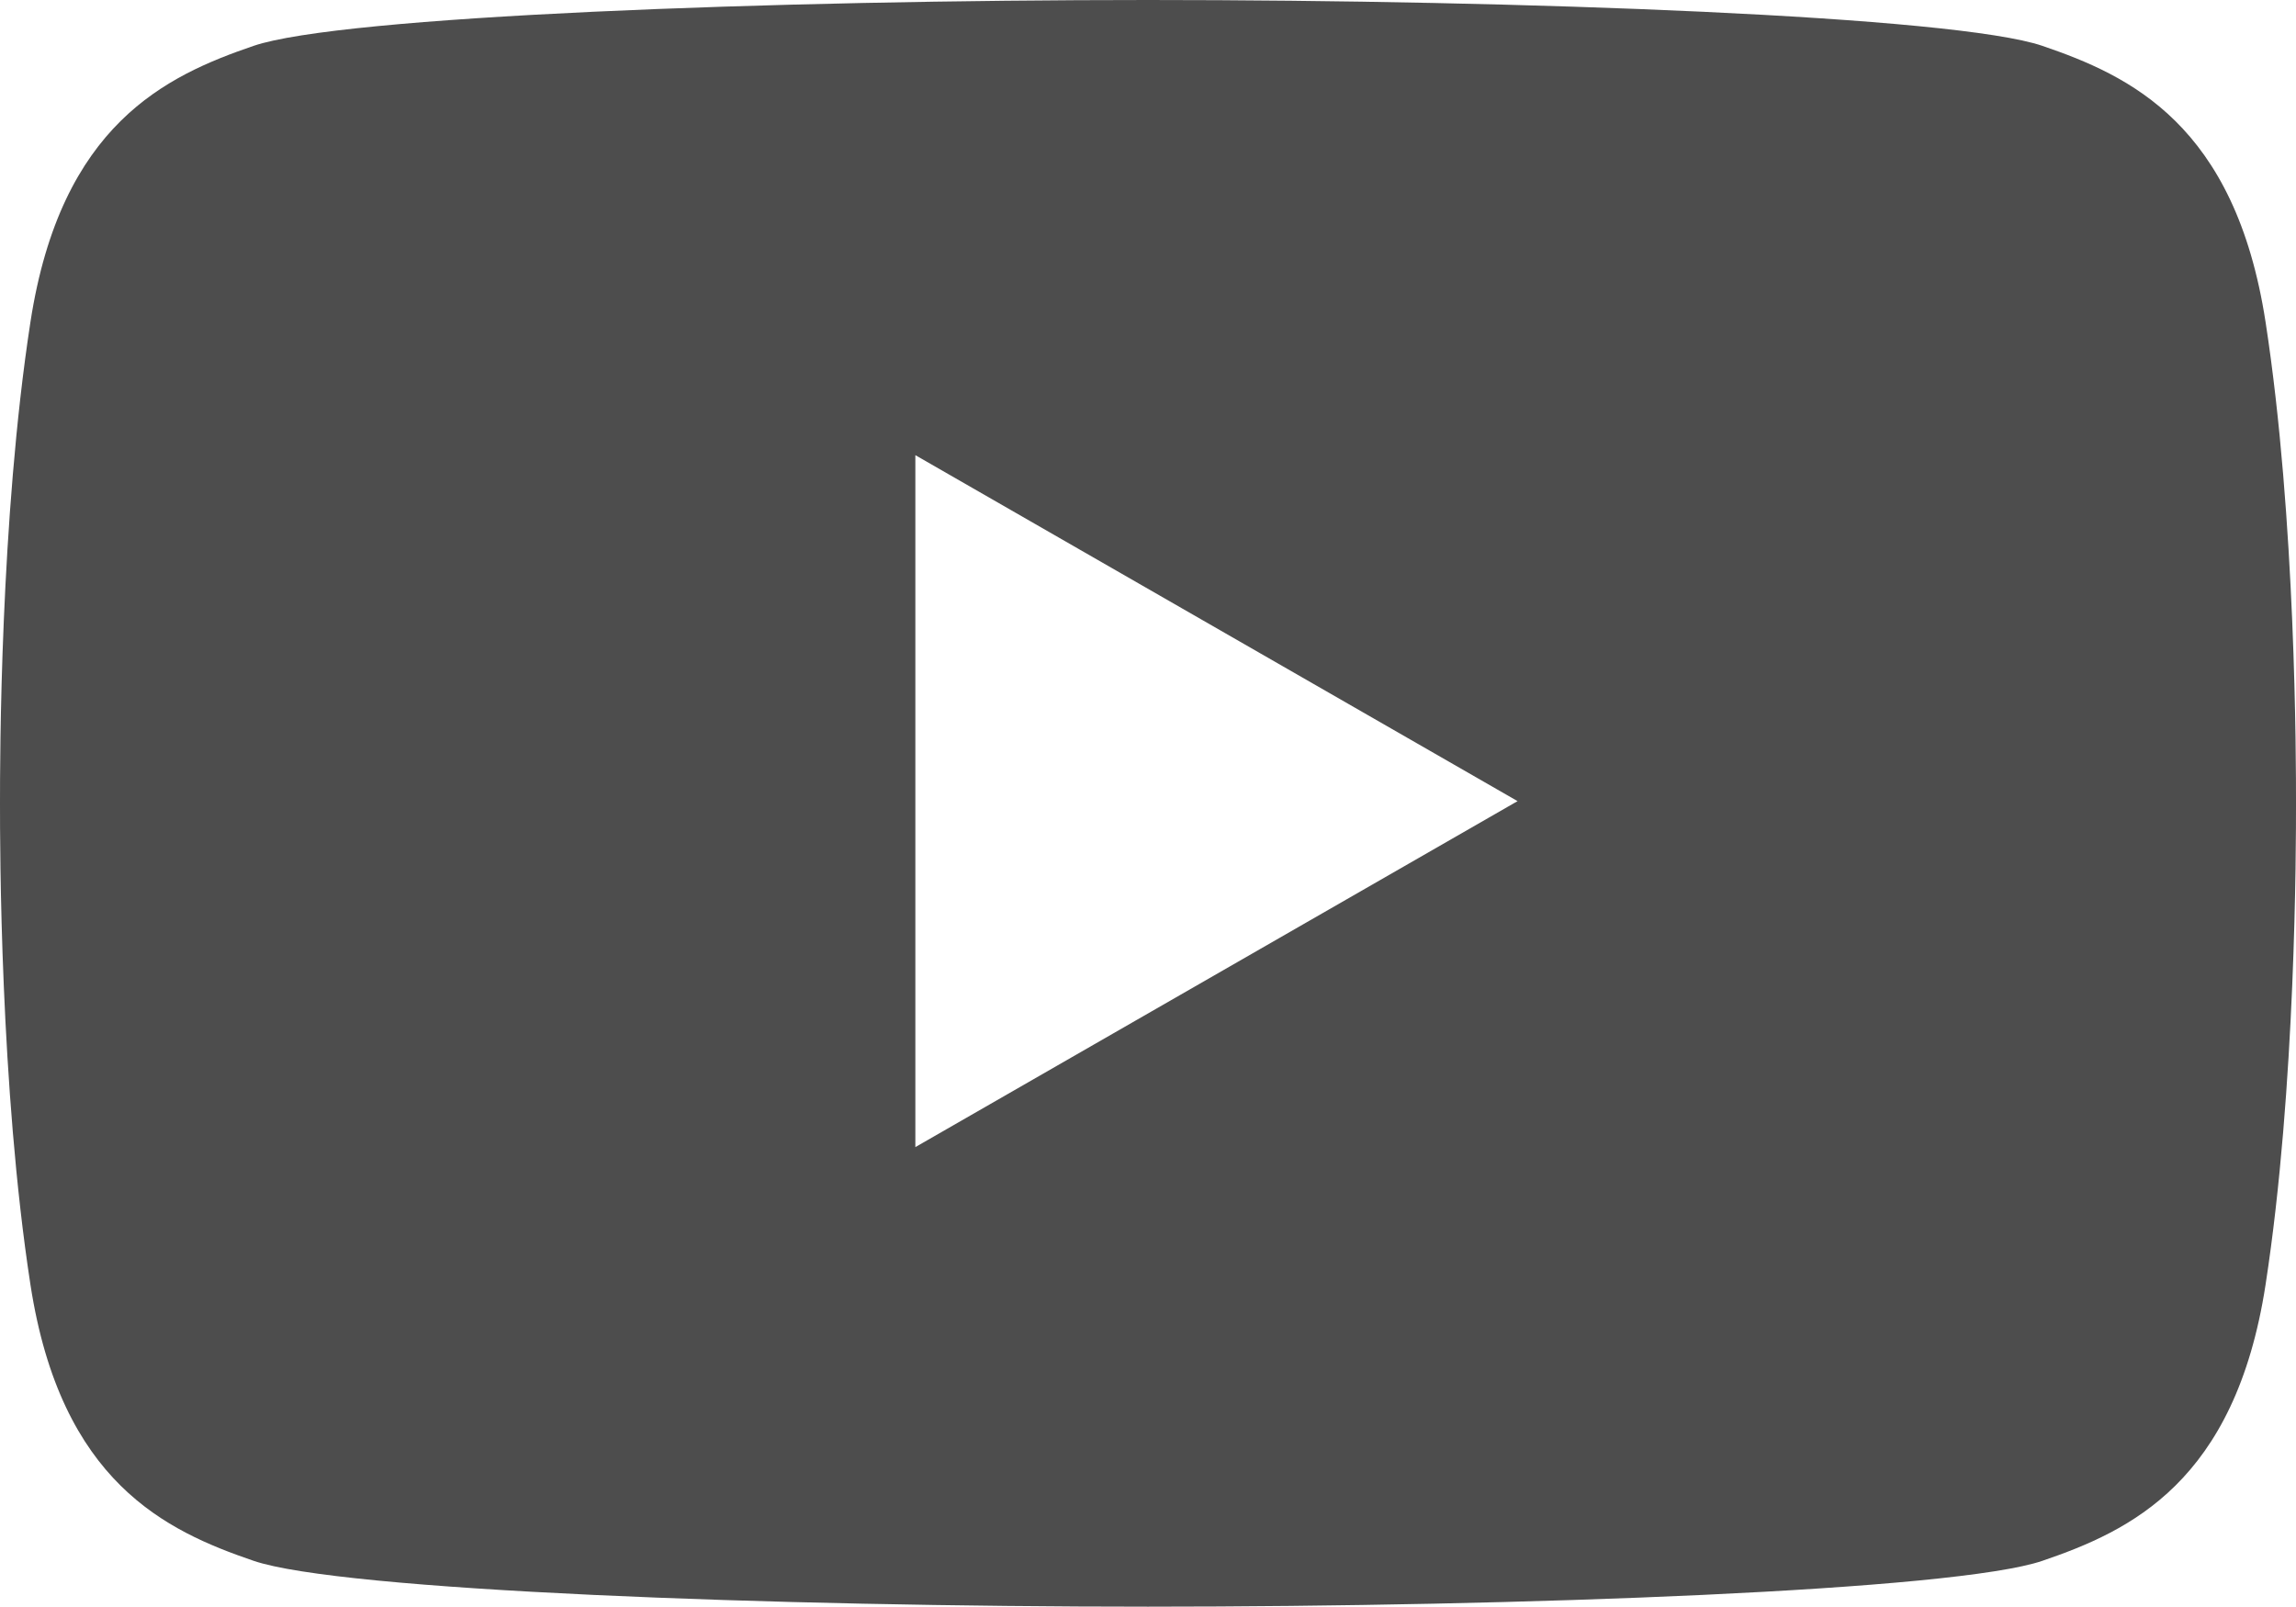<?xml version="1.0" encoding="UTF-8"?>
<svg id="Layer_2" data-name="Layer 2" xmlns="http://www.w3.org/2000/svg" viewBox="0 0 2747.35 1922.76">
  <defs>
    <style>
      .cls-1 {
        fill: #4d4d4d;
      }
    </style>
  </defs>
  <g id="Layer_1-2" data-name="Layer 1">
    <path class="cls-1" d="m2710.91,385.26c-36.44-236.53-162.53-294.67-266.92-330.34C2339.6,19.24,1821.62,0,1373.68,0S407.75,19.24,303.36,54.91C198.97,90.59,72.89,148.73,36.44,385.26,0,621.78,0,909.4,0,961.38s0,339.59,36.44,576.12c36.44,236.53,162.53,294.67,266.92,330.34,104.39,35.68,622.37,54.91,1070.32,54.91s965.93-19.24,1070.32-54.91c104.39-35.68,230.48-93.82,266.92-330.34,36.44-236.53,36.44-524.15,36.44-576.12s0-339.59-36.44-576.12Zm-1615.61,987.51v-828.06l720.59,414.03-720.59,414.03Z"/>
  </g>
</svg>